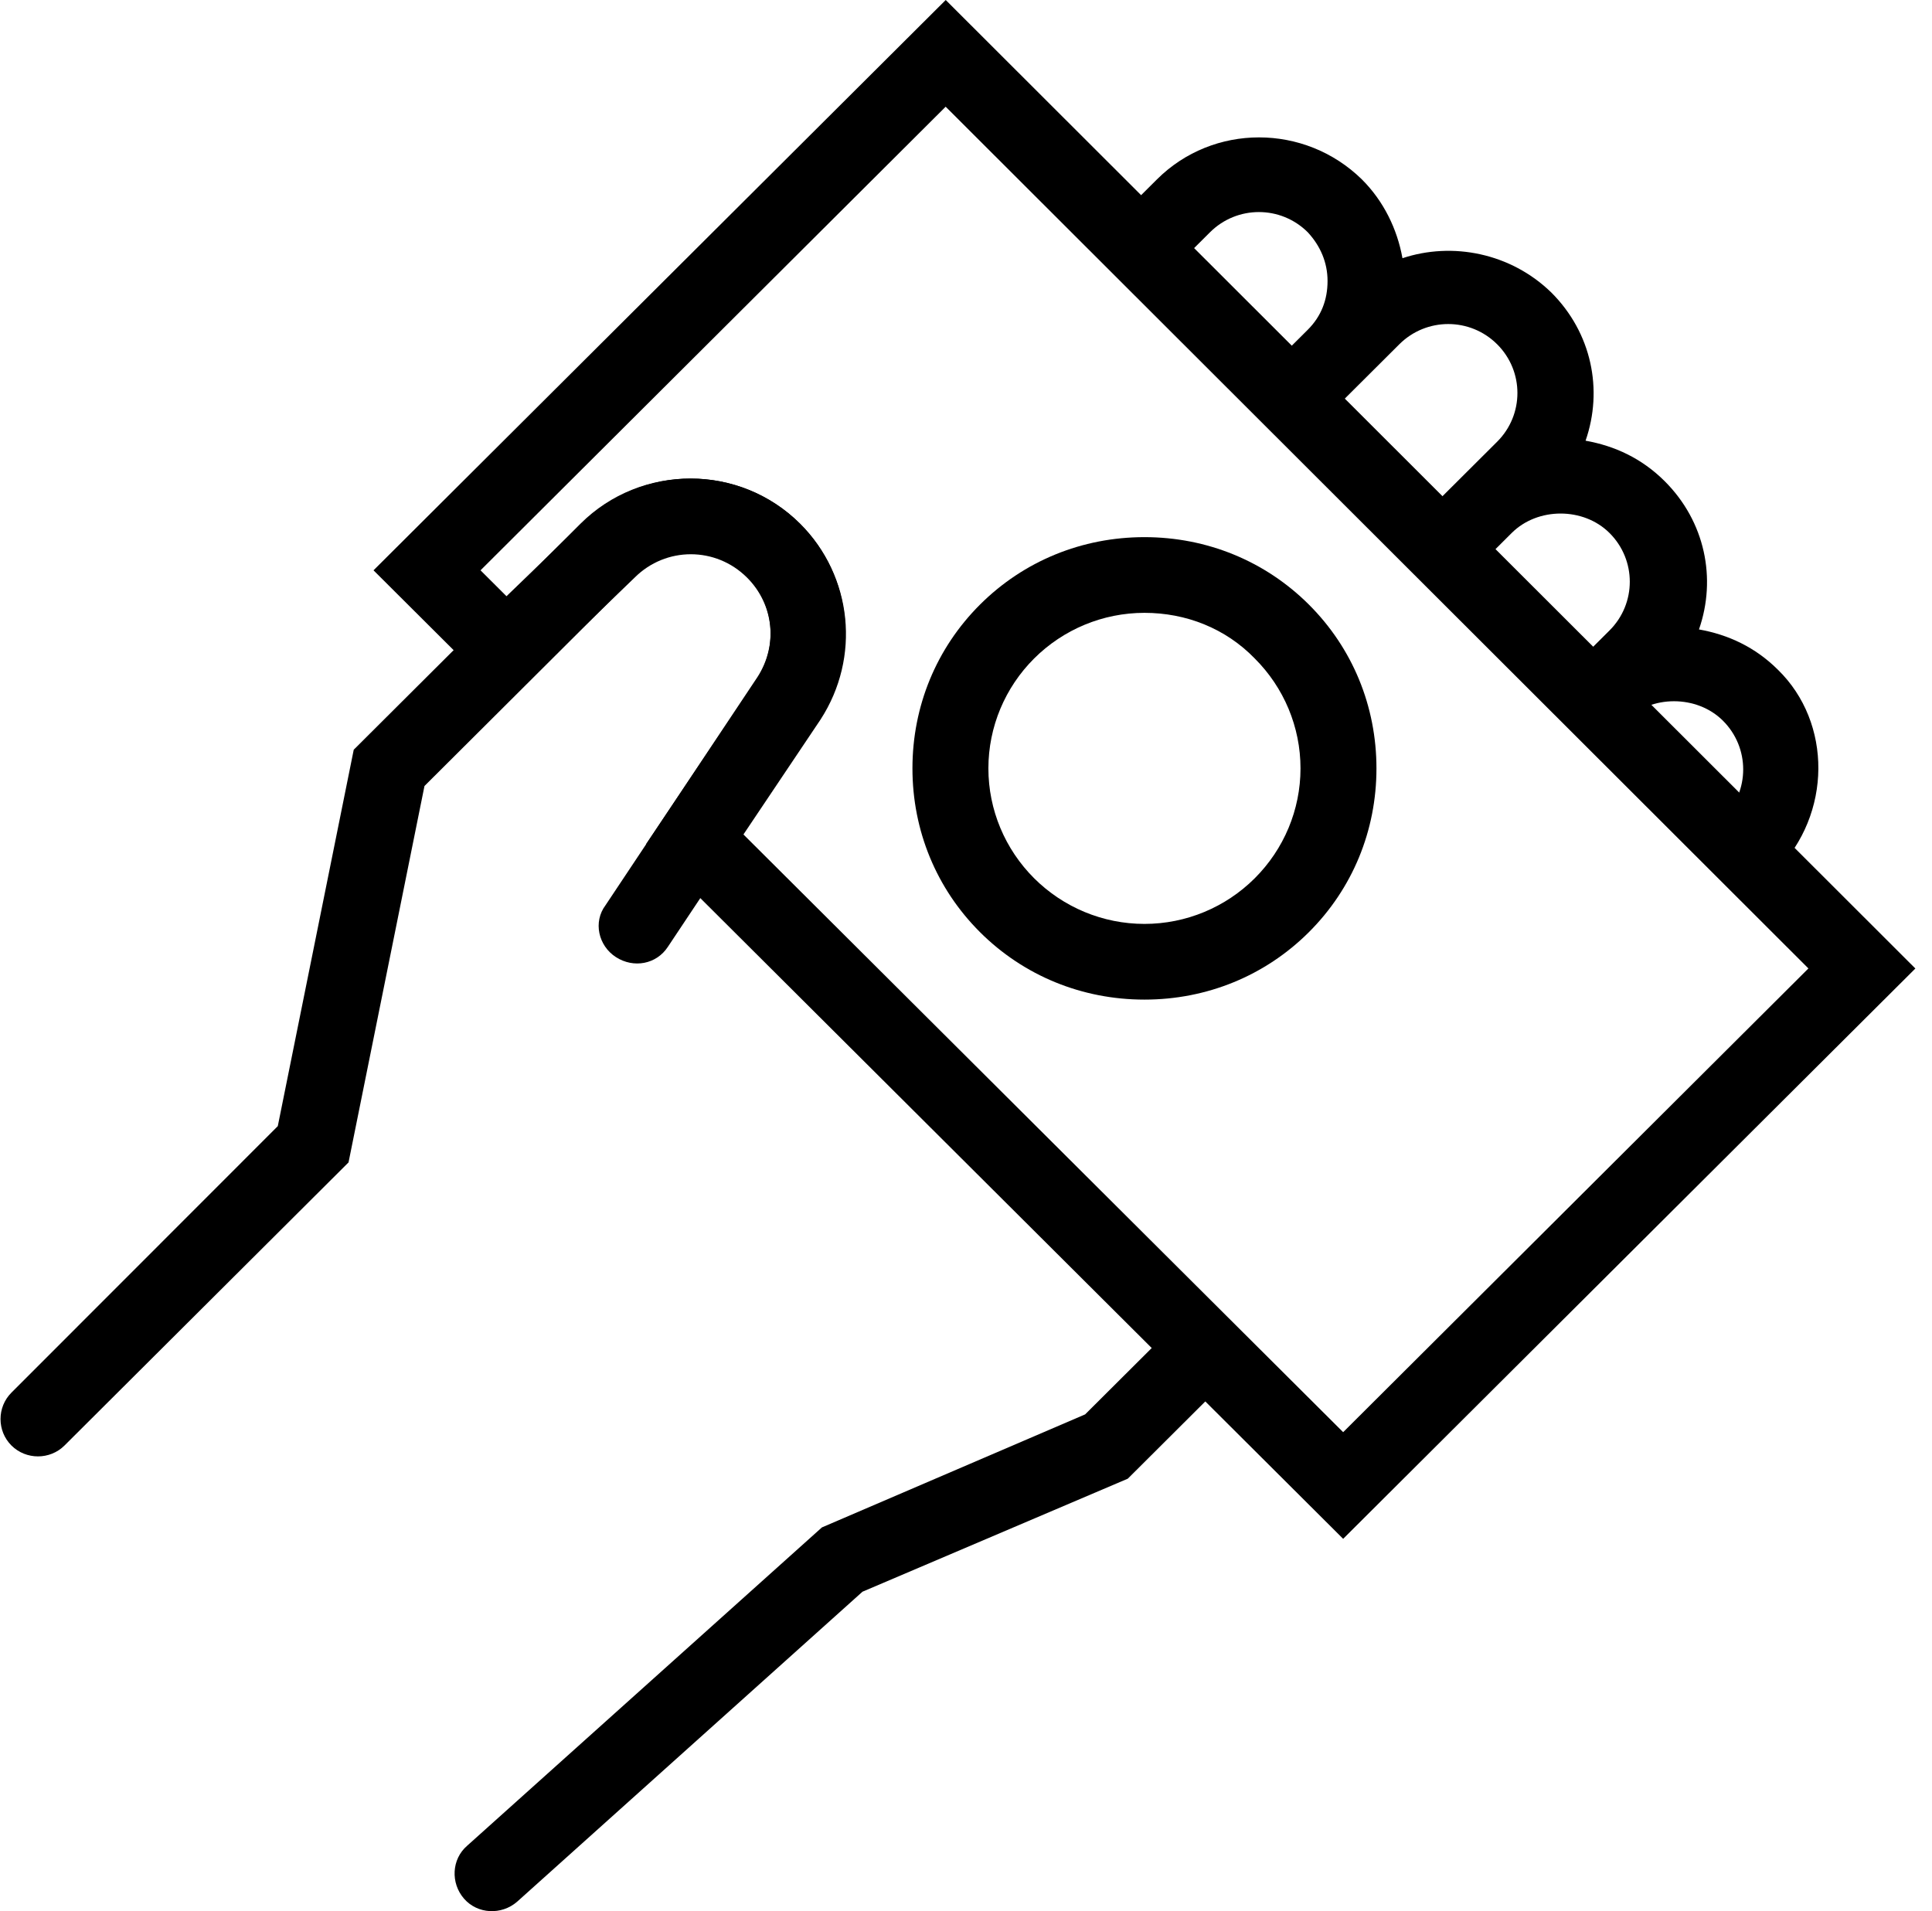 <svg width="93" height="92" viewBox="0 0 93 92" fill="none" xmlns="http://www.w3.org/2000/svg">
<g clip-path="url(#clip0_3146_9728)">
<path d="M85.489 41.932L82.935 39.386C84.237 38.088 84.237 35.991 82.935 34.693C81.683 33.446 79.479 33.446 78.227 34.693L75.673 32.148L77.476 30.351C78.778 29.053 78.778 26.956 77.476 25.658C76.224 24.41 74.02 24.41 72.768 25.658L70.965 27.455L68.411 24.909L72.067 21.265C73.369 19.967 73.369 17.871 72.067 16.573C70.765 15.275 68.662 15.275 67.359 16.573L63.703 20.217L61.149 17.671L62.952 15.874C63.603 15.225 63.904 14.427 63.904 13.528C63.904 12.629 63.553 11.831 62.952 11.182C61.65 9.884 59.547 9.884 58.245 11.182L56.442 12.979L53.888 10.433L55.691 8.636C58.395 5.94 62.802 5.94 65.556 8.636C66.608 9.684 67.259 11.032 67.51 12.43C69.913 11.631 72.718 12.18 74.671 14.077C76.624 16.024 77.175 18.769 76.324 21.215C77.726 21.465 79.028 22.064 80.13 23.162C82.083 25.109 82.634 27.855 81.783 30.301C83.185 30.55 84.487 31.149 85.589 32.247C88.193 34.793 88.193 39.186 85.489 41.932Z" fill="black"/>
<path d="M57.443 62.898L52.234 68.089L39.564 73.53L22.486 88.855C21.735 89.504 21.685 90.652 22.336 91.401C22.987 92.15 24.139 92.2 24.89 91.551L41.517 76.625L54.288 71.184L59.997 65.493L57.443 62.898Z" fill="black"/>
<path fill-rule="evenodd" clip-rule="evenodd" d="M39.486 34.657L35.787 40.171L64.655 68.945L87.051 46.621L45.521 5.137L23.131 27.455L24.381 28.702L28.017 25.195C30.936 22.311 35.606 22.319 38.516 25.219C41.054 27.75 41.428 31.658 39.502 34.632L39.486 34.657ZM30.55 27.805L24.34 33.795L17.98 27.455L45.524 0L92.199 46.624L64.655 74.079L31.101 40.634L36.459 32.647C37.461 31.099 37.261 29.102 35.959 27.805C34.456 26.307 32.052 26.307 30.55 27.805Z" fill="black"/>
<path d="M55.09 48.121C52.085 48.121 49.281 46.973 47.177 44.877C45.074 42.78 43.922 39.985 43.922 36.99C43.922 33.995 45.074 31.199 47.177 29.102C49.281 27.006 52.085 25.858 55.09 25.858C58.095 25.858 60.899 27.006 63.003 29.102C65.106 31.199 66.258 33.995 66.258 36.99C66.258 39.985 65.106 42.78 63.003 44.877C60.899 46.973 58.095 48.121 55.09 48.121ZM55.09 29.502C53.087 29.502 51.184 30.3 49.781 31.698C48.379 33.096 47.578 34.993 47.578 36.99C47.578 38.986 48.379 40.883 49.781 42.281C51.184 43.679 53.087 44.477 55.09 44.477C57.093 44.477 58.996 43.679 60.398 42.281C61.801 40.883 62.602 38.986 62.602 36.99C62.602 34.993 61.801 33.096 60.398 31.698C58.996 30.251 57.093 29.502 55.09 29.502Z" fill="black"/>
<path d="M29.648 46.075C30.5 46.624 31.601 46.424 32.152 45.576L39.464 34.594C41.417 31.648 41.017 27.705 38.513 25.209C35.608 22.314 30.85 22.314 27.945 25.209L17.028 36.091L13.372 54.212L0.551 67.041C-0.15 67.74 -0.15 68.888 0.551 69.587C1.252 70.285 2.404 70.285 3.105 69.587L16.777 55.959L20.433 37.838L30.55 27.755C32.052 26.257 34.456 26.257 35.958 27.755C37.26 29.053 37.461 31.049 36.459 32.597L29.147 43.579C28.546 44.378 28.797 45.526 29.648 46.075Z" fill="black"/>
</g>
<defs>
<clipPath id="clip0_3146_9728">
<rect width="93" height="92" fill="white"/>
</clipPath>
</defs>
</svg>
